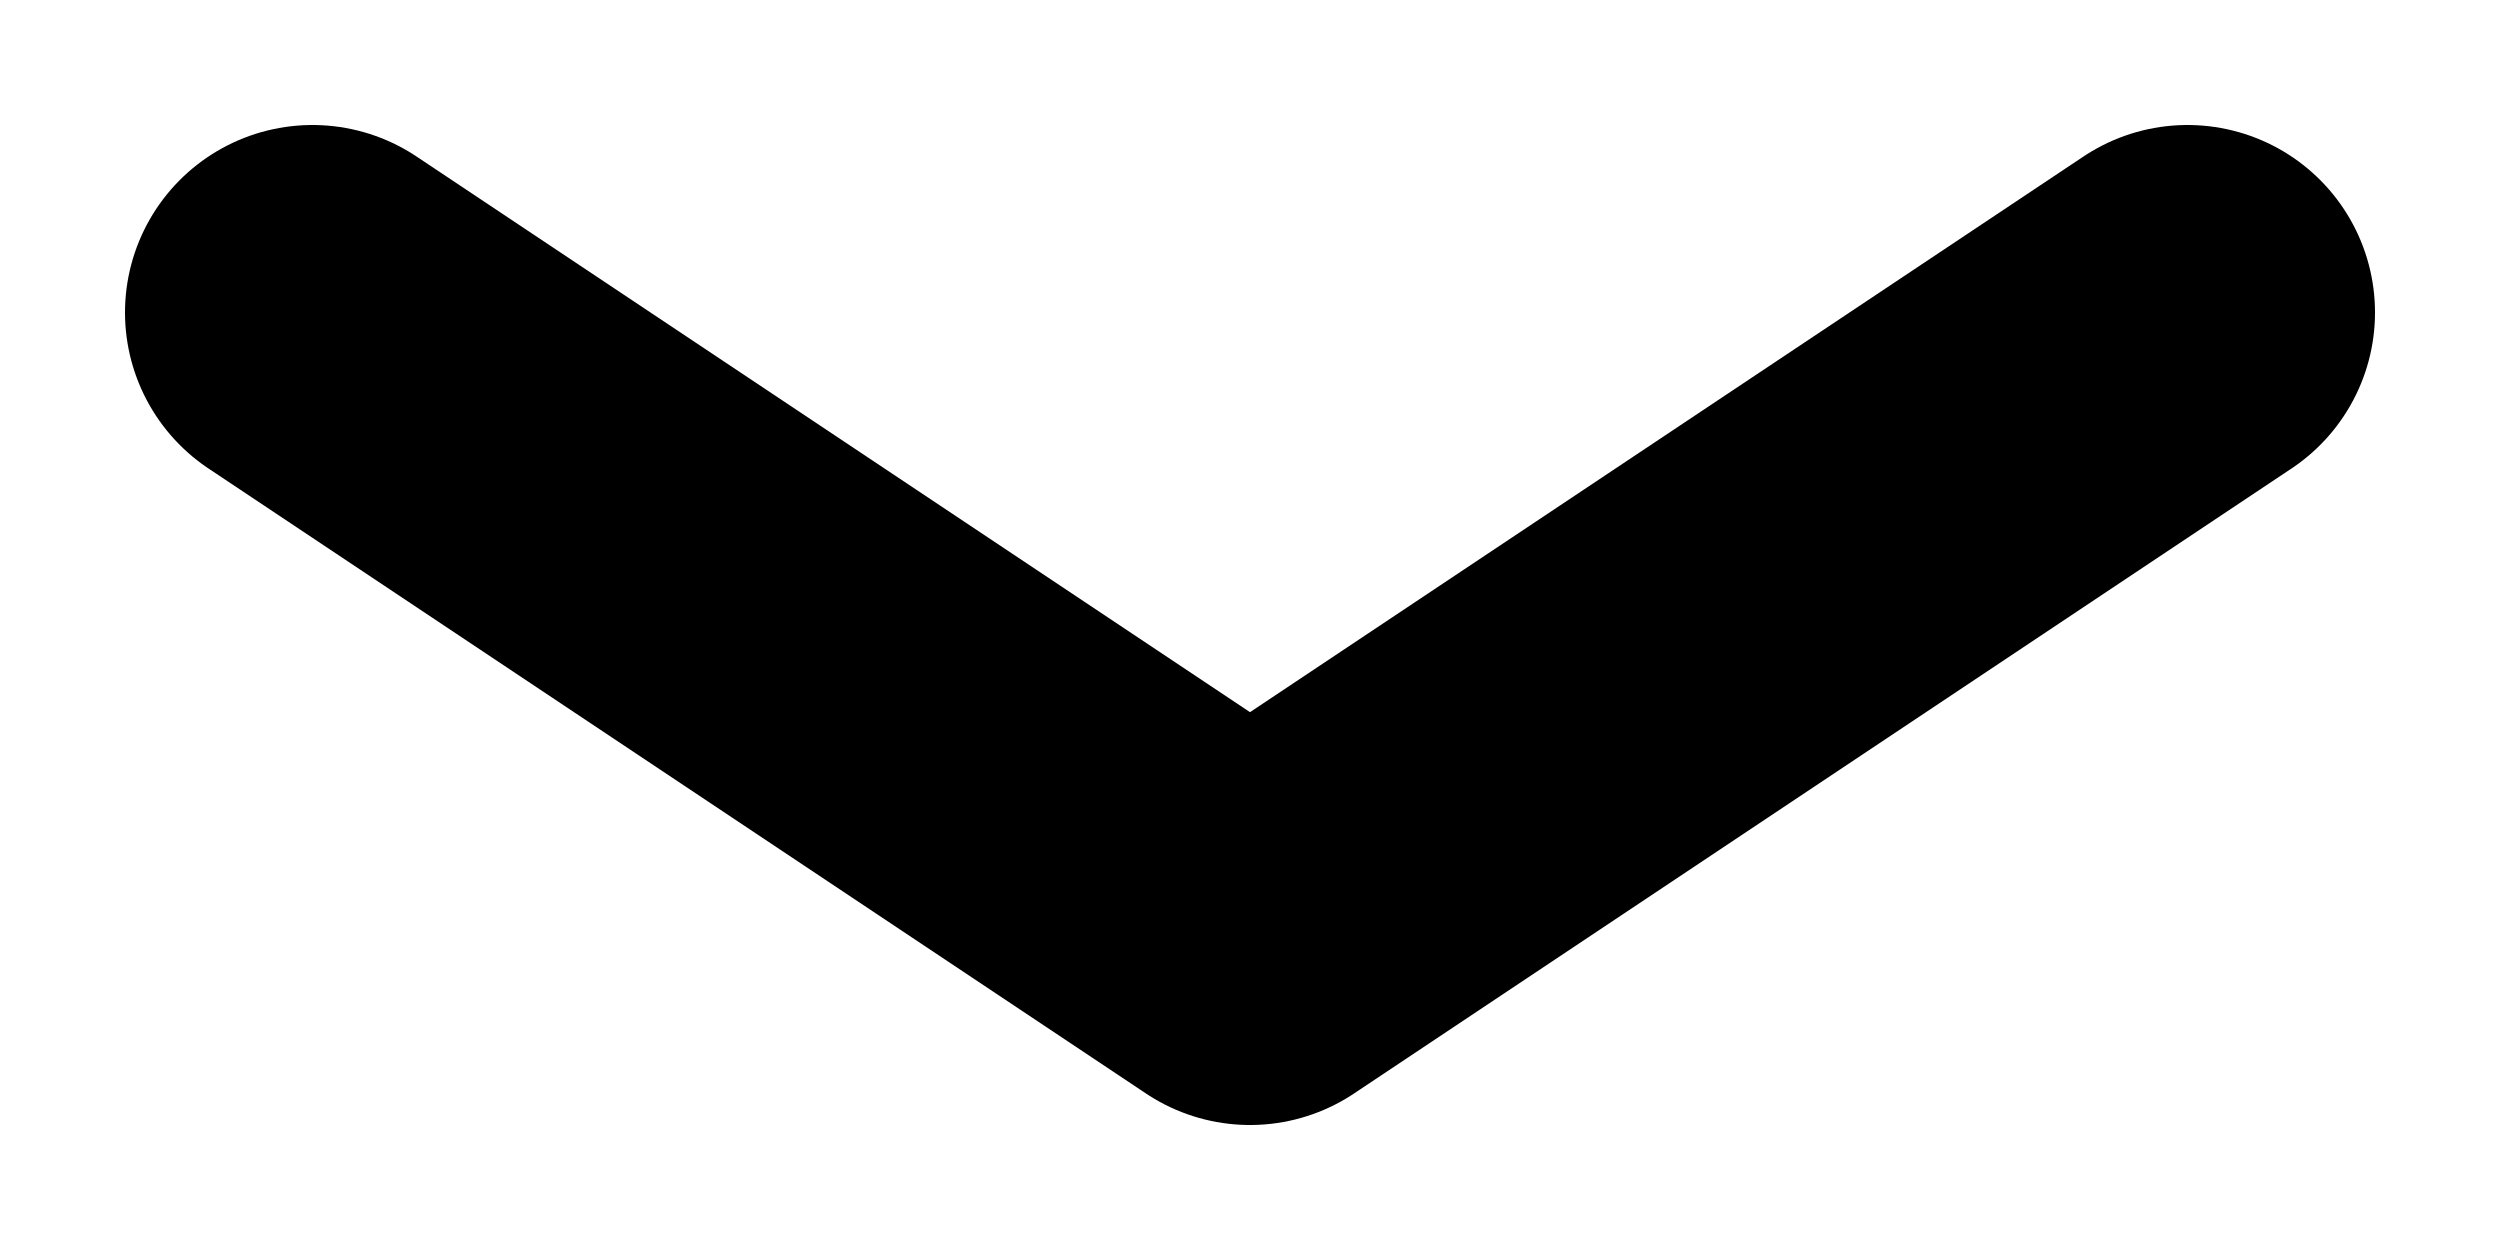 <svg width="16" height="8" viewBox="0 0 16 8" fill="none" xmlns="http://www.w3.org/2000/svg">
<path d="M14 2L8 6L2 2" stroke="currentColor" stroke-width="2.4" stroke-linecap="round" stroke-linejoin="round"/>
</svg>
